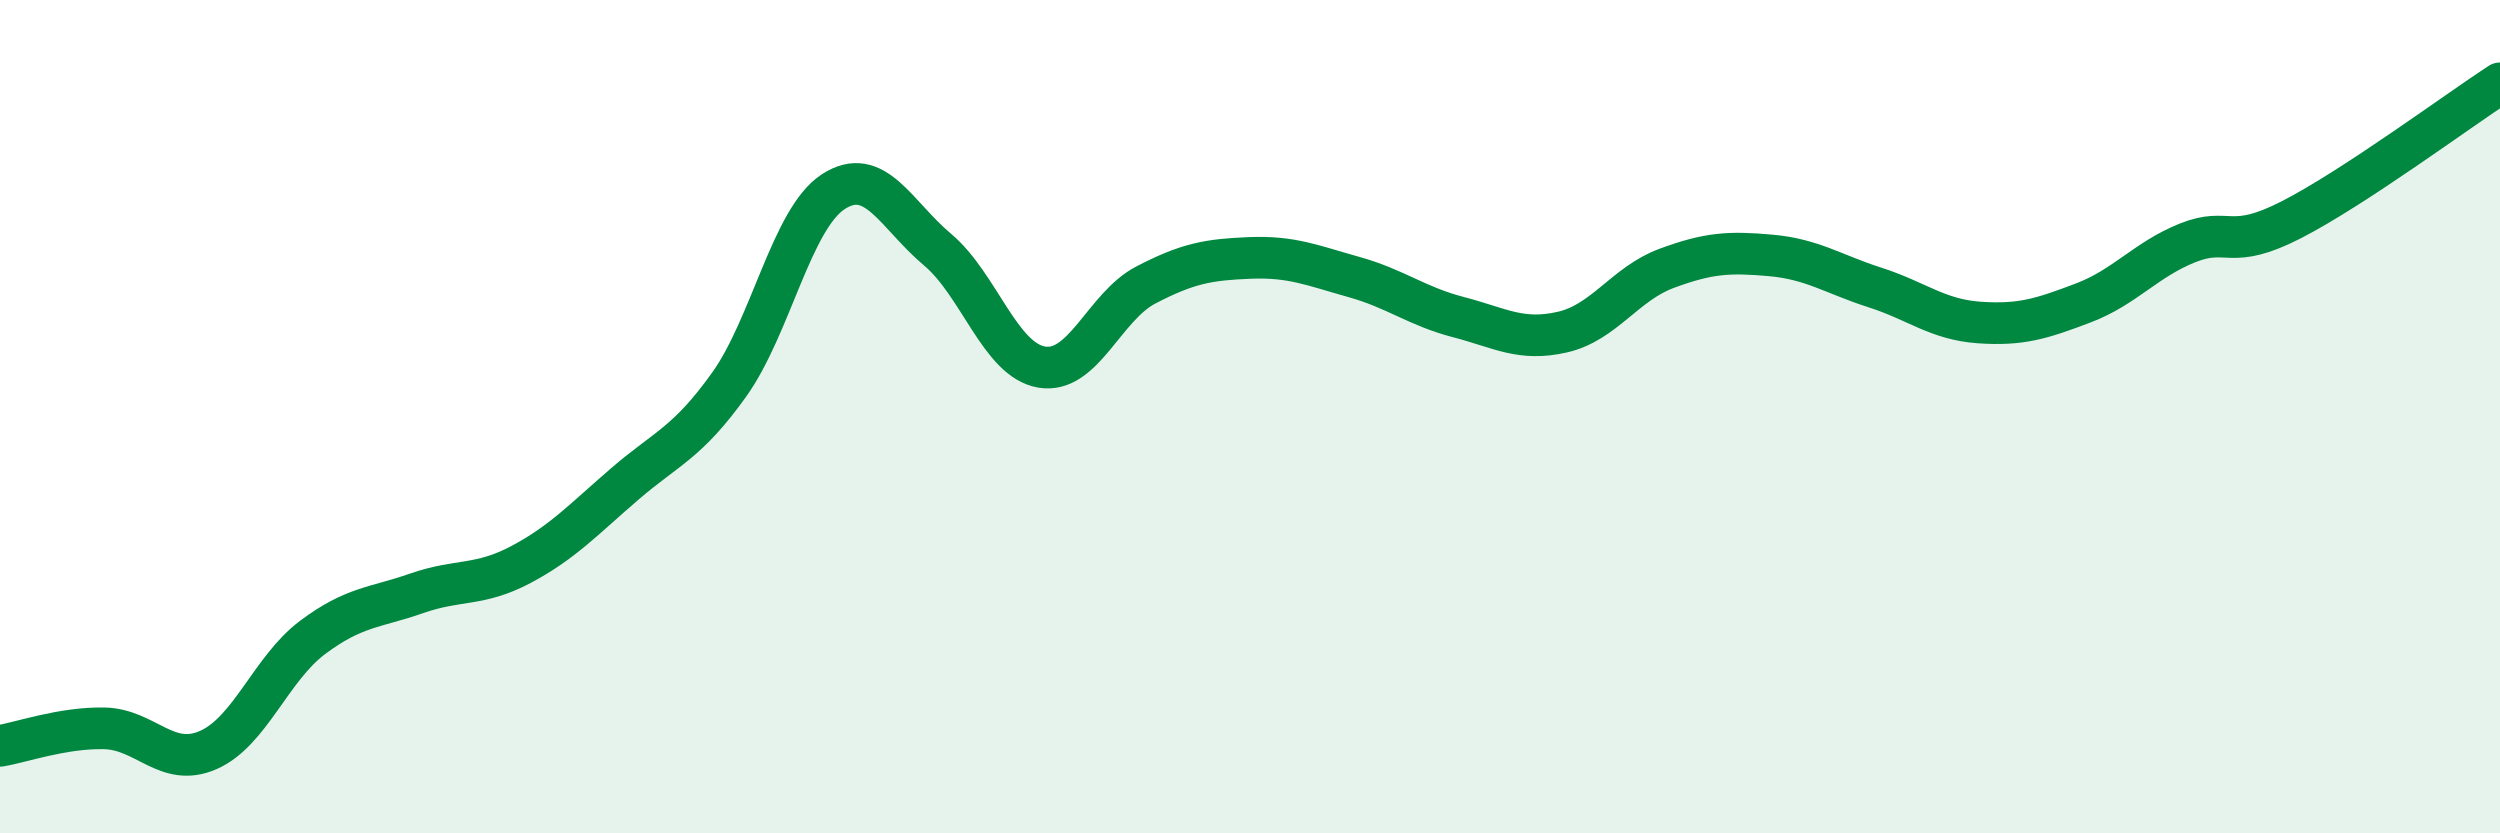 
    <svg width="60" height="20" viewBox="0 0 60 20" xmlns="http://www.w3.org/2000/svg">
      <path
        d="M 0,17.9 C 0.5,17.82 1.5,17.46 2.5,17.48 C 3.5,17.5 4,18.44 5,18 C 6,17.56 6.5,16.05 7.5,15.3 C 8.5,14.55 9,14.59 10,14.24 C 11,13.89 11.5,14.08 12.5,13.55 C 13.5,13.02 14,12.47 15,11.61 C 16,10.75 16.5,10.63 17.5,9.23 C 18.5,7.83 19,5.25 20,4.6 C 21,3.95 21.5,5.15 22.5,5.99 C 23.5,6.83 24,8.64 25,8.81 C 26,8.98 26.5,7.36 27.5,6.84 C 28.5,6.32 29,6.23 30,6.19 C 31,6.15 31.5,6.37 32.5,6.65 C 33.5,6.93 34,7.35 35,7.61 C 36,7.87 36.5,8.2 37.5,7.97 C 38.5,7.74 39,6.81 40,6.44 C 41,6.07 41.5,6.04 42.5,6.13 C 43.5,6.22 44,6.58 45,6.9 C 46,7.22 46.5,7.67 47.5,7.74 C 48.5,7.81 49,7.65 50,7.27 C 51,6.89 51.5,6.23 52.5,5.83 C 53.5,5.43 53.5,6.04 55,5.27 C 56.5,4.5 59,2.65 60,2L60 20L0 20Z"
        fill="#008740"
        opacity="0.1"
        stroke-linecap="round"
        stroke-linejoin="round"
      />
      <path
        d="M 0,17.9 C 0.5,17.82 1.5,17.46 2.5,17.48 C 3.5,17.5 4,18.44 5,18 C 6,17.56 6.5,16.05 7.5,15.3 C 8.5,14.55 9,14.59 10,14.24 C 11,13.89 11.5,14.08 12.5,13.55 C 13.5,13.02 14,12.47 15,11.61 C 16,10.75 16.5,10.63 17.5,9.23 C 18.5,7.83 19,5.25 20,4.6 C 21,3.95 21.5,5.15 22.5,5.99 C 23.5,6.83 24,8.64 25,8.81 C 26,8.98 26.5,7.36 27.5,6.84 C 28.5,6.32 29,6.23 30,6.19 C 31,6.15 31.5,6.37 32.5,6.65 C 33.5,6.93 34,7.35 35,7.61 C 36,7.87 36.5,8.2 37.5,7.97 C 38.5,7.74 39,6.81 40,6.44 C 41,6.07 41.5,6.04 42.5,6.13 C 43.5,6.22 44,6.58 45,6.9 C 46,7.22 46.5,7.67 47.5,7.74 C 48.5,7.81 49,7.65 50,7.27 C 51,6.89 51.5,6.23 52.5,5.83 C 53.5,5.43 53.5,6.04 55,5.27 C 56.5,4.5 59,2.65 60,2"
        stroke="#008740"
        stroke-width="1"
        fill="none"
        stroke-linecap="round"
        stroke-linejoin="round"
      />
    </svg>
  